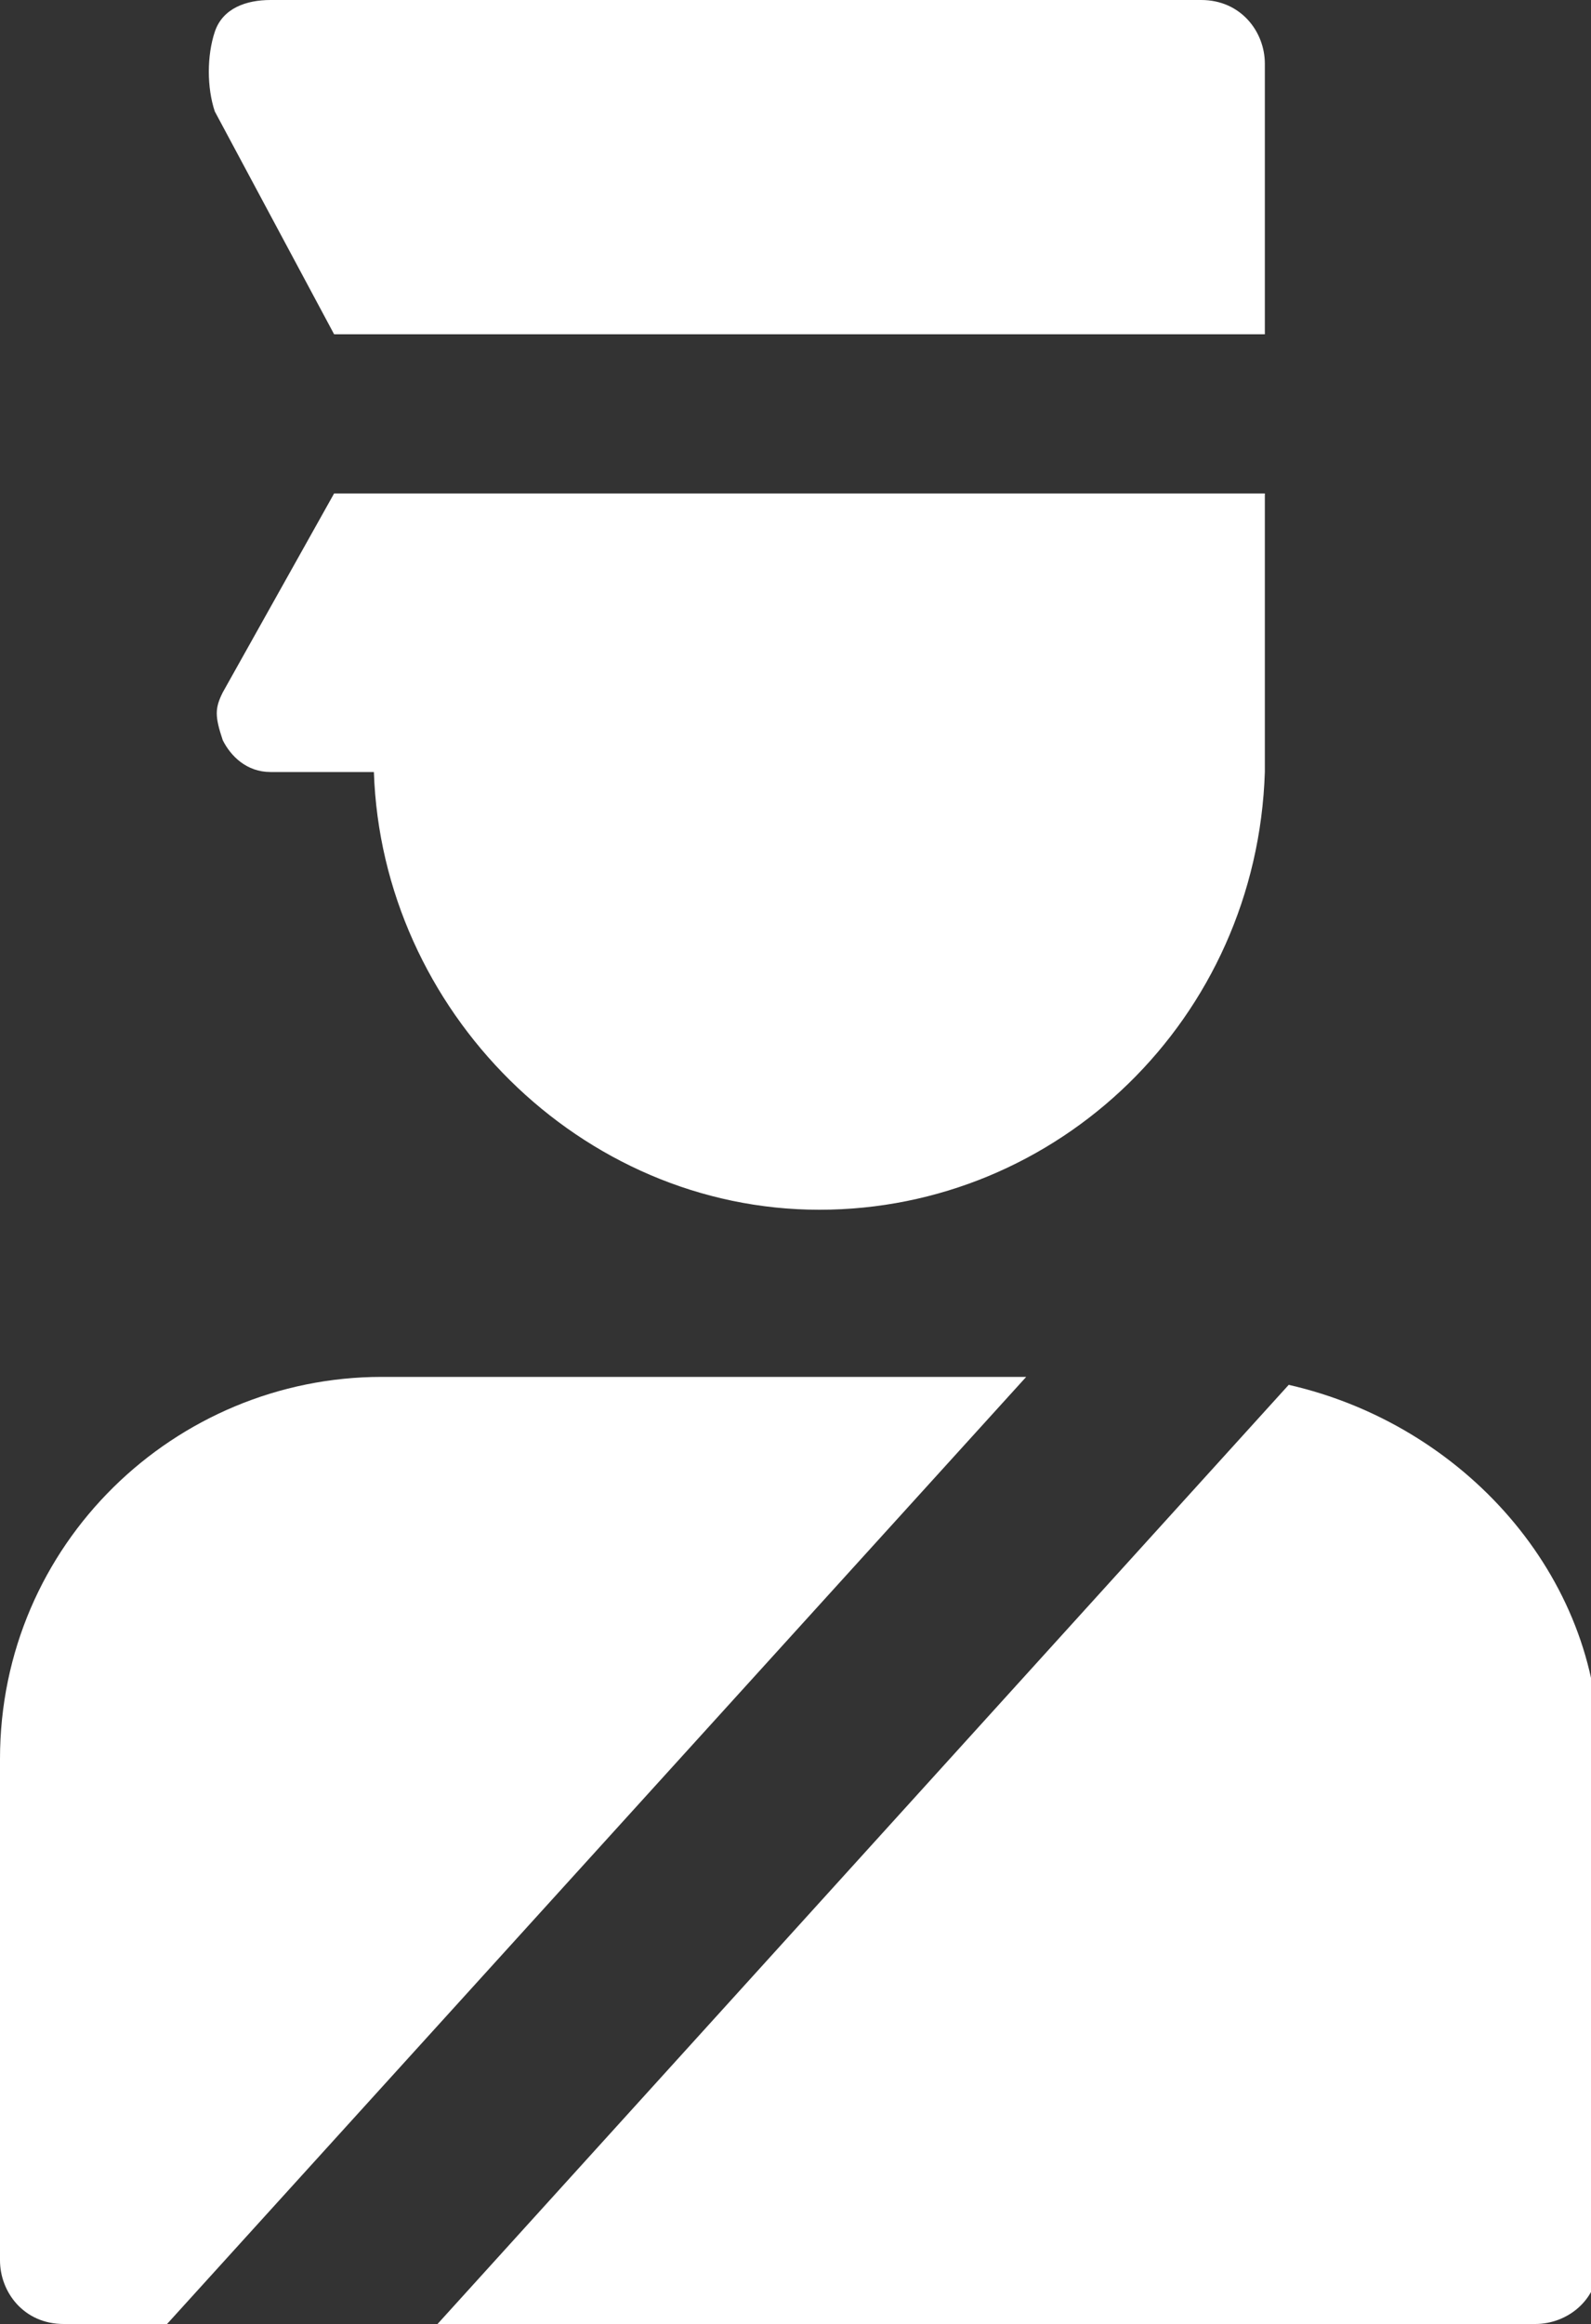 <?xml version="1.0" encoding="utf-8"?>
<!-- Generator: Adobe Illustrator 18.1.1, SVG Export Plug-In . SVG Version: 6.00 Build 0)  -->
<!DOCTYPE svg PUBLIC "-//W3C//DTD SVG 1.1//EN" "http://www.w3.org/Graphics/SVG/1.1/DTD/svg11.dtd">
<svg version="1.1" id="レイヤー_1" xmlns="http://www.w3.org/2000/svg" xmlns:xlink="http://www.w3.org/1999/xlink" x="0px"
	 y="0px" viewBox="0 0 20 29.2" enable-background="new 0 0 20 29.2" xml:space="preserve">
<rect x="0" y="0" width="20" height="29.2" fill="#333333" stroke="none"/>
<g>
	<path fill="#FFFFFF" d="M4.2,4.2h11.7V0.8c0-0.4-0.3-0.8-0.8-0.8H3.4C3.1,0,2.8,0.1,2.7,0.4c-0.1,0.3-0.1,0.7,0,1L4.2,4.2z
		 M4.2,4.2"/>
	<path fill="#FFFFFF" d="M3.4,9.7h1.3c0.1,3,2.6,5.5,5.6,5.5c3,0,5.5-2.4,5.6-5.5V6.2H4.2L2.8,8.7c-0.1,0.2-0.1,0.3,0,0.6
		C2.9,9.5,3.1,9.7,3.4,9.7L3.4,9.7z M3.4,9.7"/>
	<path fill="#FFFFFF" d="M16.2,17.4L5.5,29.2h13.8c0.4,0,0.8-0.3,0.8-0.8v-6.4C20.1,19.8,18.4,17.9,16.2,17.4L16.2,17.4z M16.2,17.4
		"/>
	<path fill="#FFFFFF" d="M4.8,17.3c-2.6,0-4.8,2.1-4.8,4.8v6.3c0,0.4,0.3,0.8,0.8,0.8h1.3l10.8-11.9L4.8,17.3L4.8,17.3z M4.8,17.3"
		/>
</g>
</svg>
